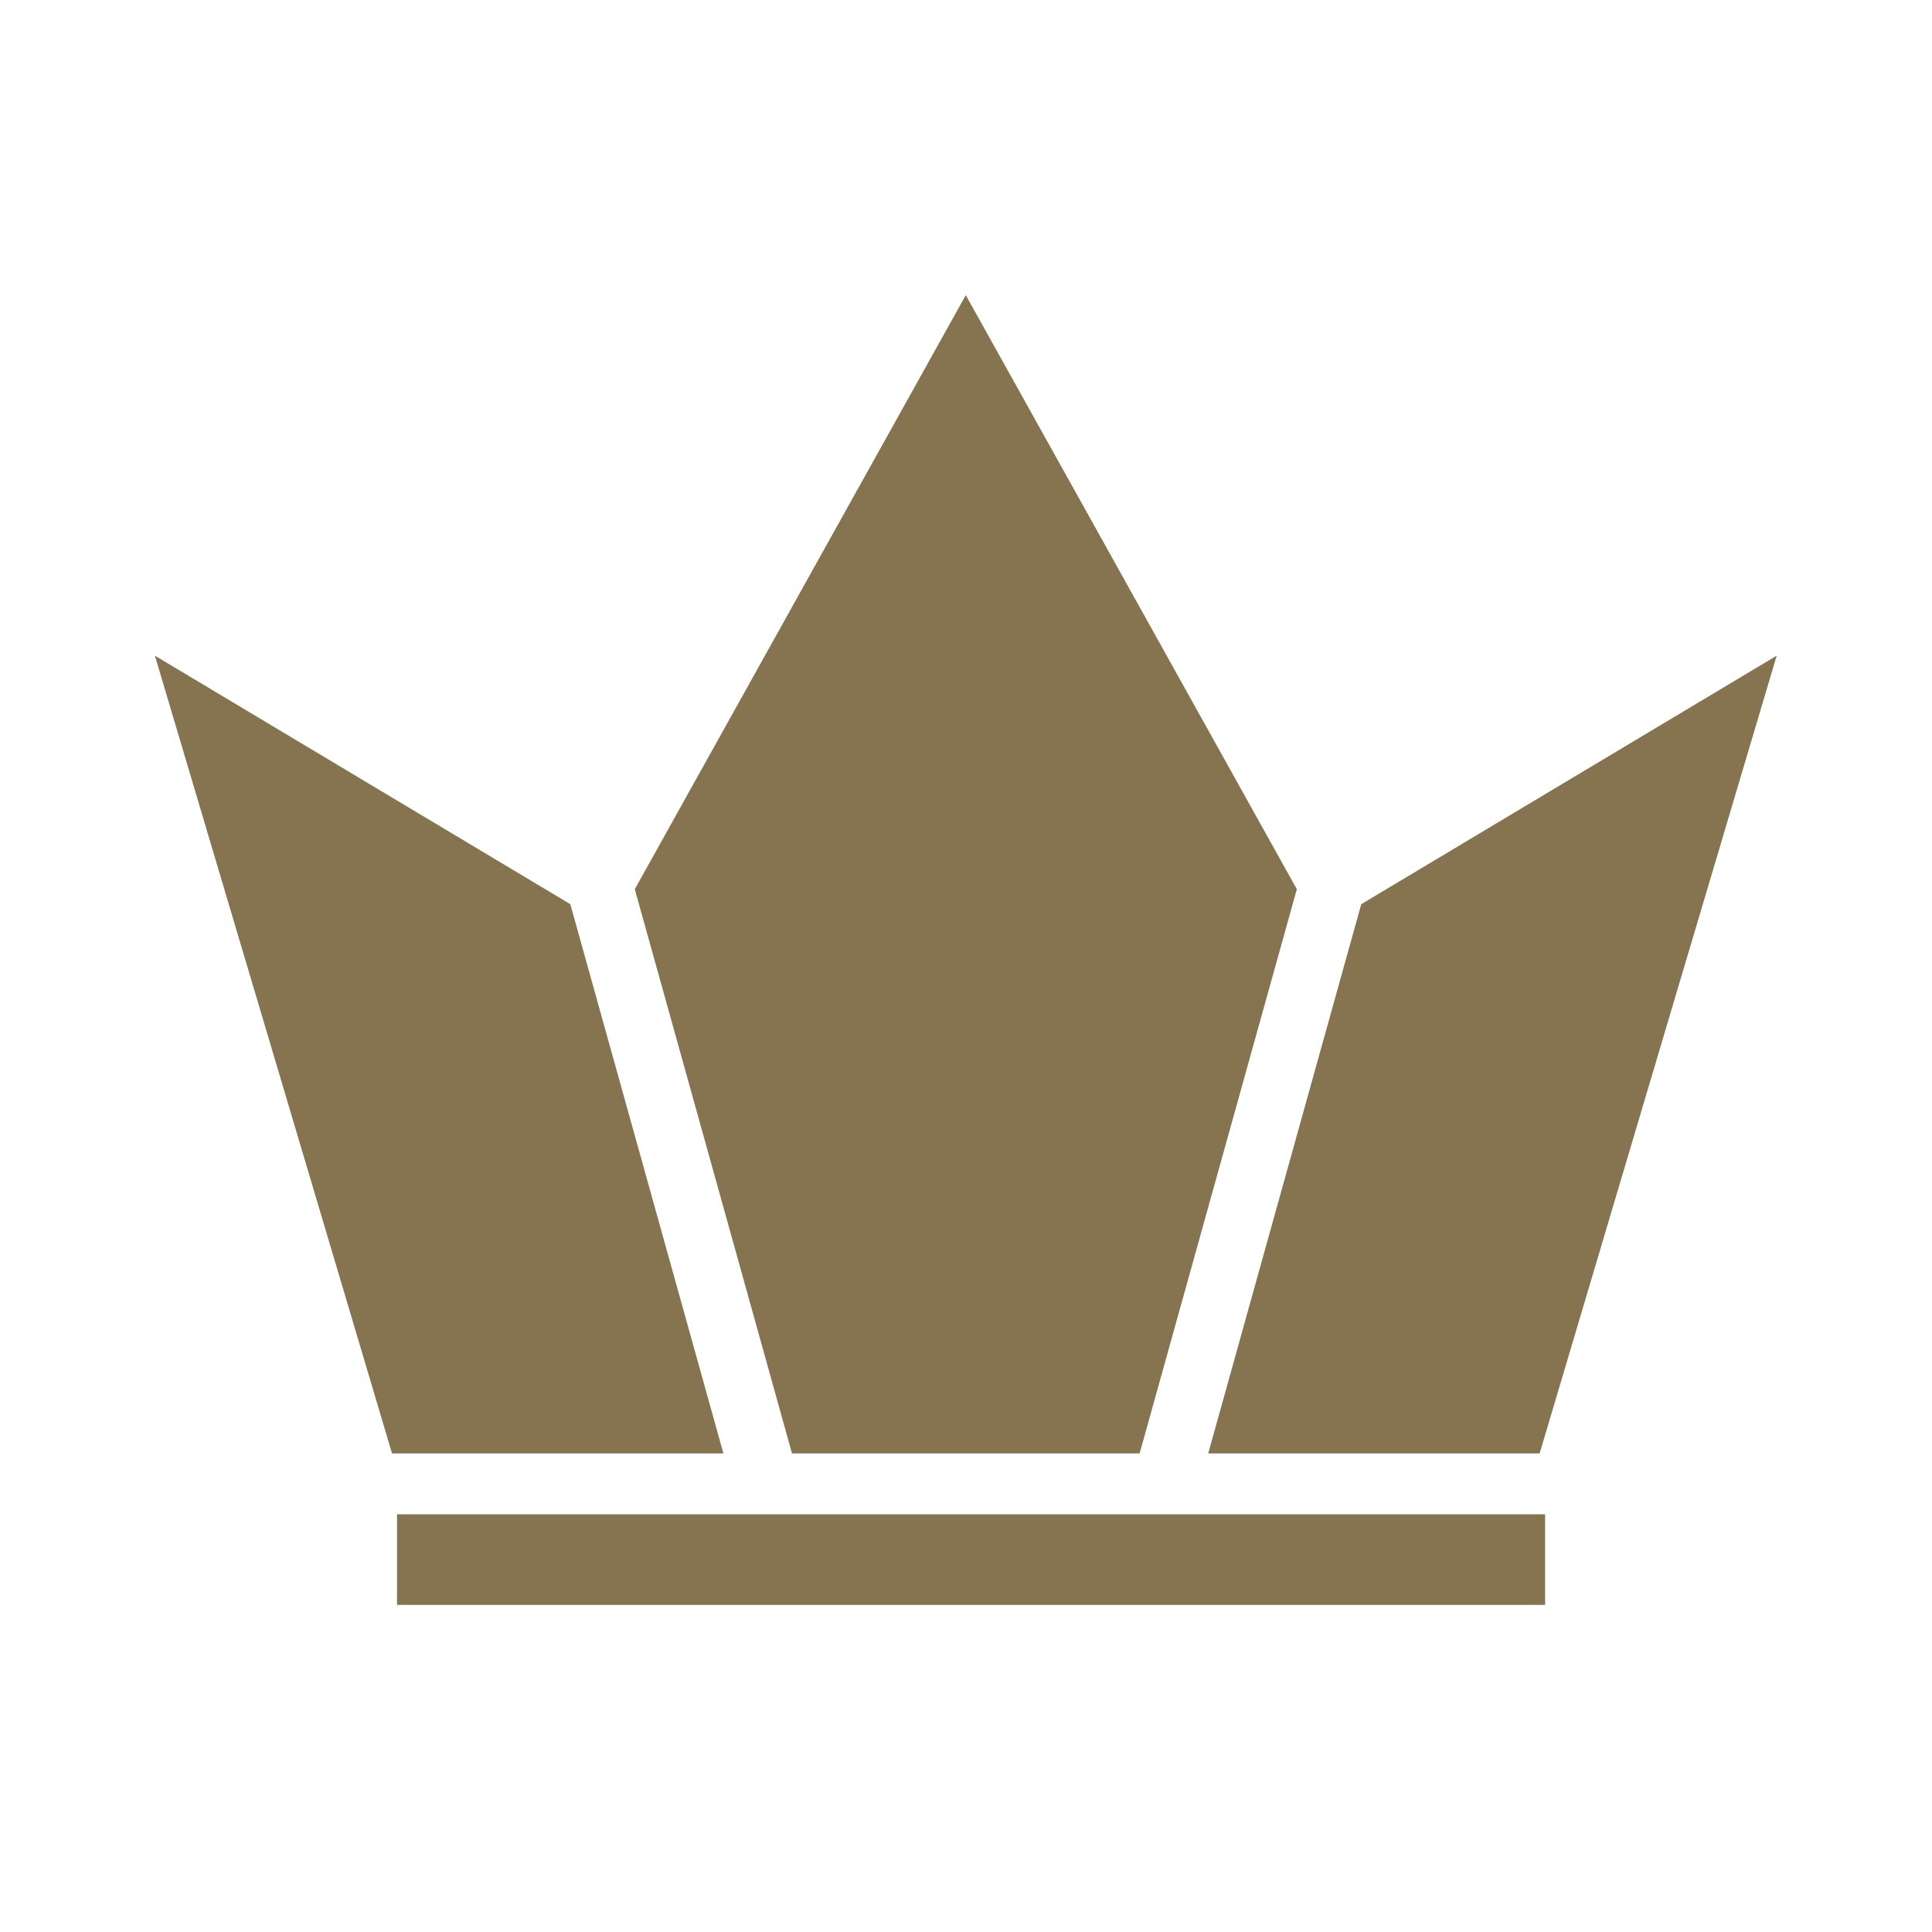 <svg width="46" height="46" viewBox="0 0 46 46" fill="none" xmlns="http://www.w3.org/2000/svg">
<path d="M22.995 7.027L30.877 21.171L27.134 34.605H18.857L15.114 21.171L22.995 7.027ZM3.688 15.611L13.579 21.528L17.224 34.605H9.334L3.688 15.611ZM36.658 34.605H28.767L32.411 21.528L42.302 15.611L36.658 34.605Z" fill="#85744F"/>
<path d="M36.788 36.055H9.453V38.212H36.788V36.055Z" fill="#85744F"/>
</svg>
